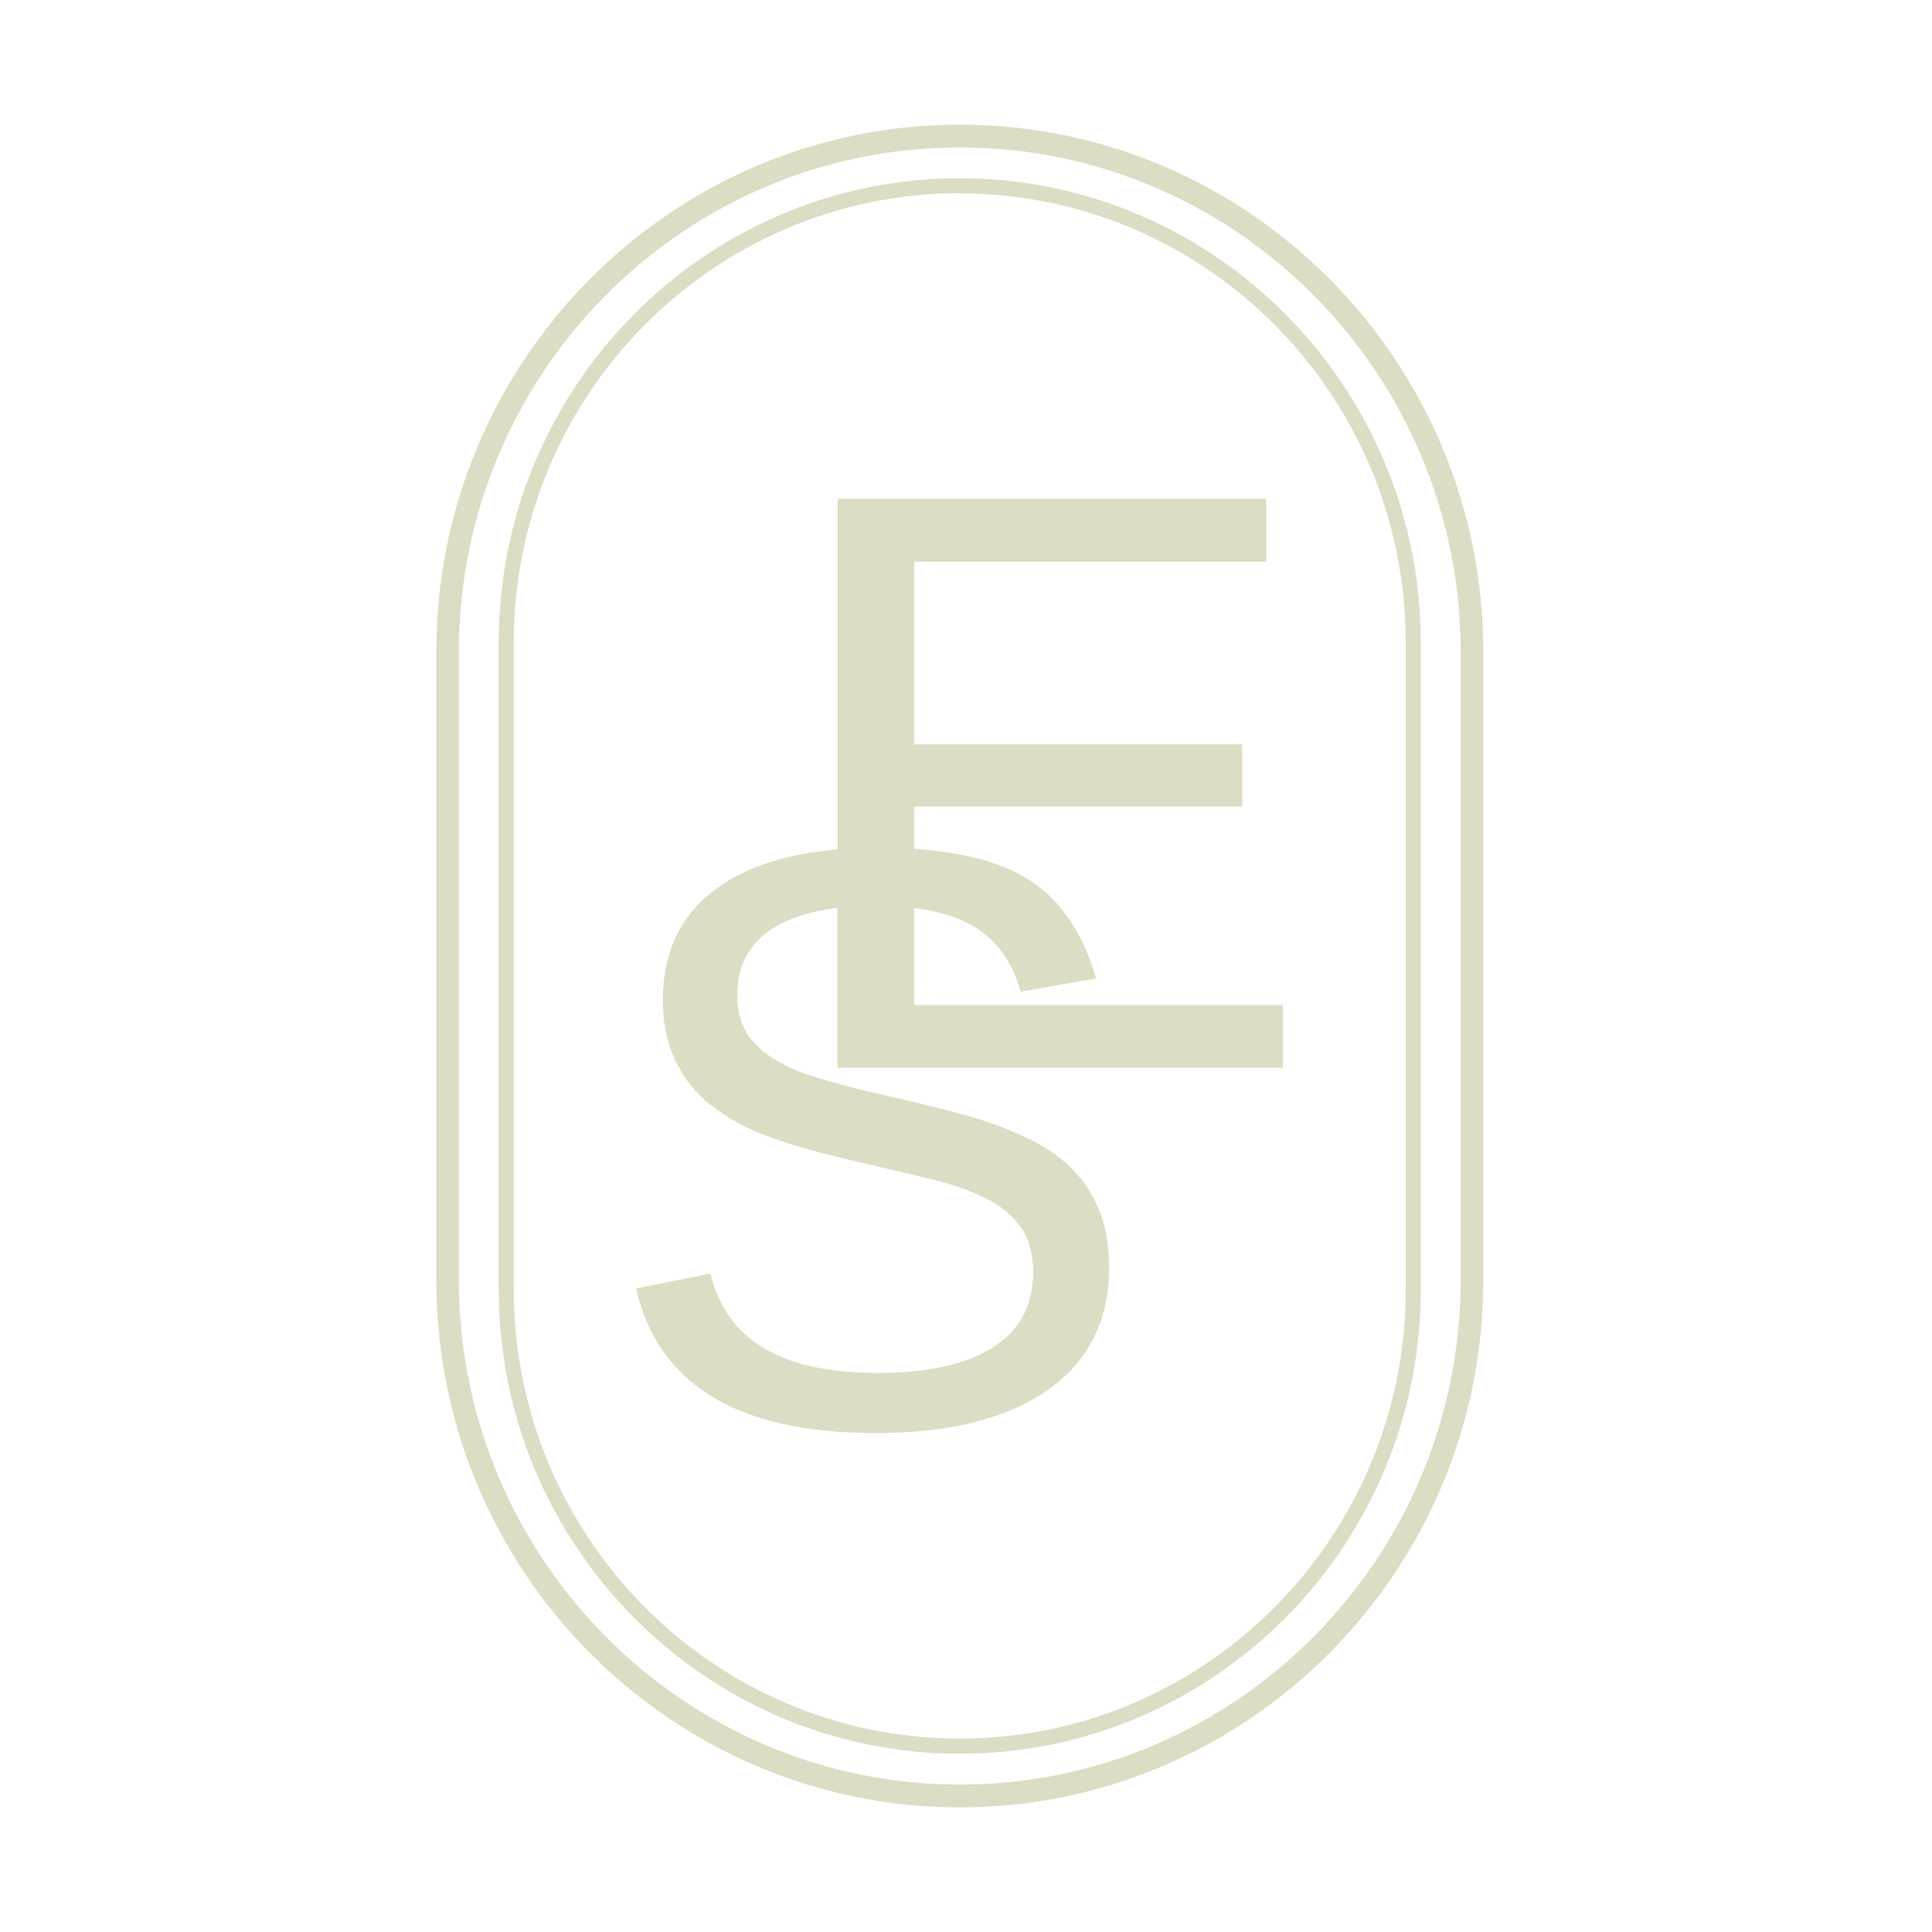 <?xml version="1.0" encoding="UTF-8"?> <svg xmlns="http://www.w3.org/2000/svg" width="124" height="124" viewBox="0 0 124 124" fill="none"><path d="M61.599 112.559C45.281 112.559 32.01 99.193 32.01 82.757V41.243C32.01 24.807 45.281 11.441 61.599 11.441C77.918 11.441 91.189 24.807 91.189 41.243V82.757C91.189 99.193 77.918 112.559 61.599 112.559ZM61.599 12.4C45.817 12.412 32.974 25.347 32.974 41.243V82.757C32.974 98.653 45.817 111.588 61.599 111.588C77.382 111.588 90.225 98.653 90.225 82.757V41.243C90.225 25.347 77.382 12.412 61.599 12.412V12.4Z" fill="#DDDCC4"></path><path d="M61.601 116C43.069 116 28 100.823 28 82.158V41.842C28 23.177 43.069 8 61.601 8C80.133 8 95.202 23.177 95.202 41.842V82.158C95.202 100.811 80.133 116 61.601 116ZM61.601 9.463C43.866 9.463 29.452 23.98 29.452 41.842V82.158C29.452 100.008 43.878 114.537 61.601 114.537C79.324 114.537 93.749 100.008 93.749 82.158V41.842C93.749 23.992 79.324 9.463 61.601 9.463Z" fill="#DDDCC4"></path><path d="M82.334 68.54V64.499H58.672V58.278C60.196 58.47 61.469 58.853 62.469 59.441C63.957 60.316 64.98 61.718 65.504 63.648L70.348 62.797C69.468 59.74 67.944 57.571 65.766 56.3C64.028 55.281 61.648 54.681 58.672 54.478V51.768H79.728V47.776H58.672V36.052H81.275V32.012H53.756V54.514C50.566 54.789 48.007 55.592 46.115 56.935C43.734 58.625 42.544 61.035 42.544 64.164C42.544 65.531 42.77 66.741 43.222 67.796C43.675 68.851 44.329 69.774 45.186 70.566C45.77 71.081 46.472 71.573 47.293 72.028C48.114 72.484 49.174 72.927 50.447 73.335C51.721 73.754 53.316 74.174 55.22 74.605C56.863 74.989 58.374 75.337 59.731 75.672C61.088 75.996 62.255 76.404 63.231 76.895C64.207 77.375 64.968 77.998 65.504 78.741C66.04 79.485 66.313 80.456 66.313 81.642C66.313 83.764 65.456 85.383 63.73 86.474C62.005 87.576 59.553 88.116 56.375 88.116C53.197 88.116 50.876 87.6 49.09 86.57C47.305 85.538 46.139 83.932 45.591 81.738L40.83 82.697C42.235 88.883 47.365 91.976 56.196 91.976C60.945 91.976 64.635 91.053 67.254 89.207C69.872 87.361 71.181 84.747 71.181 81.379C71.181 80.048 71.003 78.885 70.634 77.902C70.265 76.919 69.753 76.056 69.099 75.337C68.622 74.785 68.051 74.294 67.408 73.874C66.766 73.455 66.087 73.095 65.385 72.795C64.183 72.256 62.909 71.812 61.552 71.465C60.196 71.105 58.827 70.769 57.434 70.446C54.042 69.69 51.816 69.055 50.769 68.552C49.65 68.048 48.805 67.437 48.21 66.693C47.614 65.95 47.317 65.027 47.317 63.9C47.317 61.982 48.079 60.544 49.614 59.572C50.662 58.913 52.042 58.482 53.744 58.266V68.528H82.322L82.334 68.54Z" fill="#DDDCC4"></path></svg> 